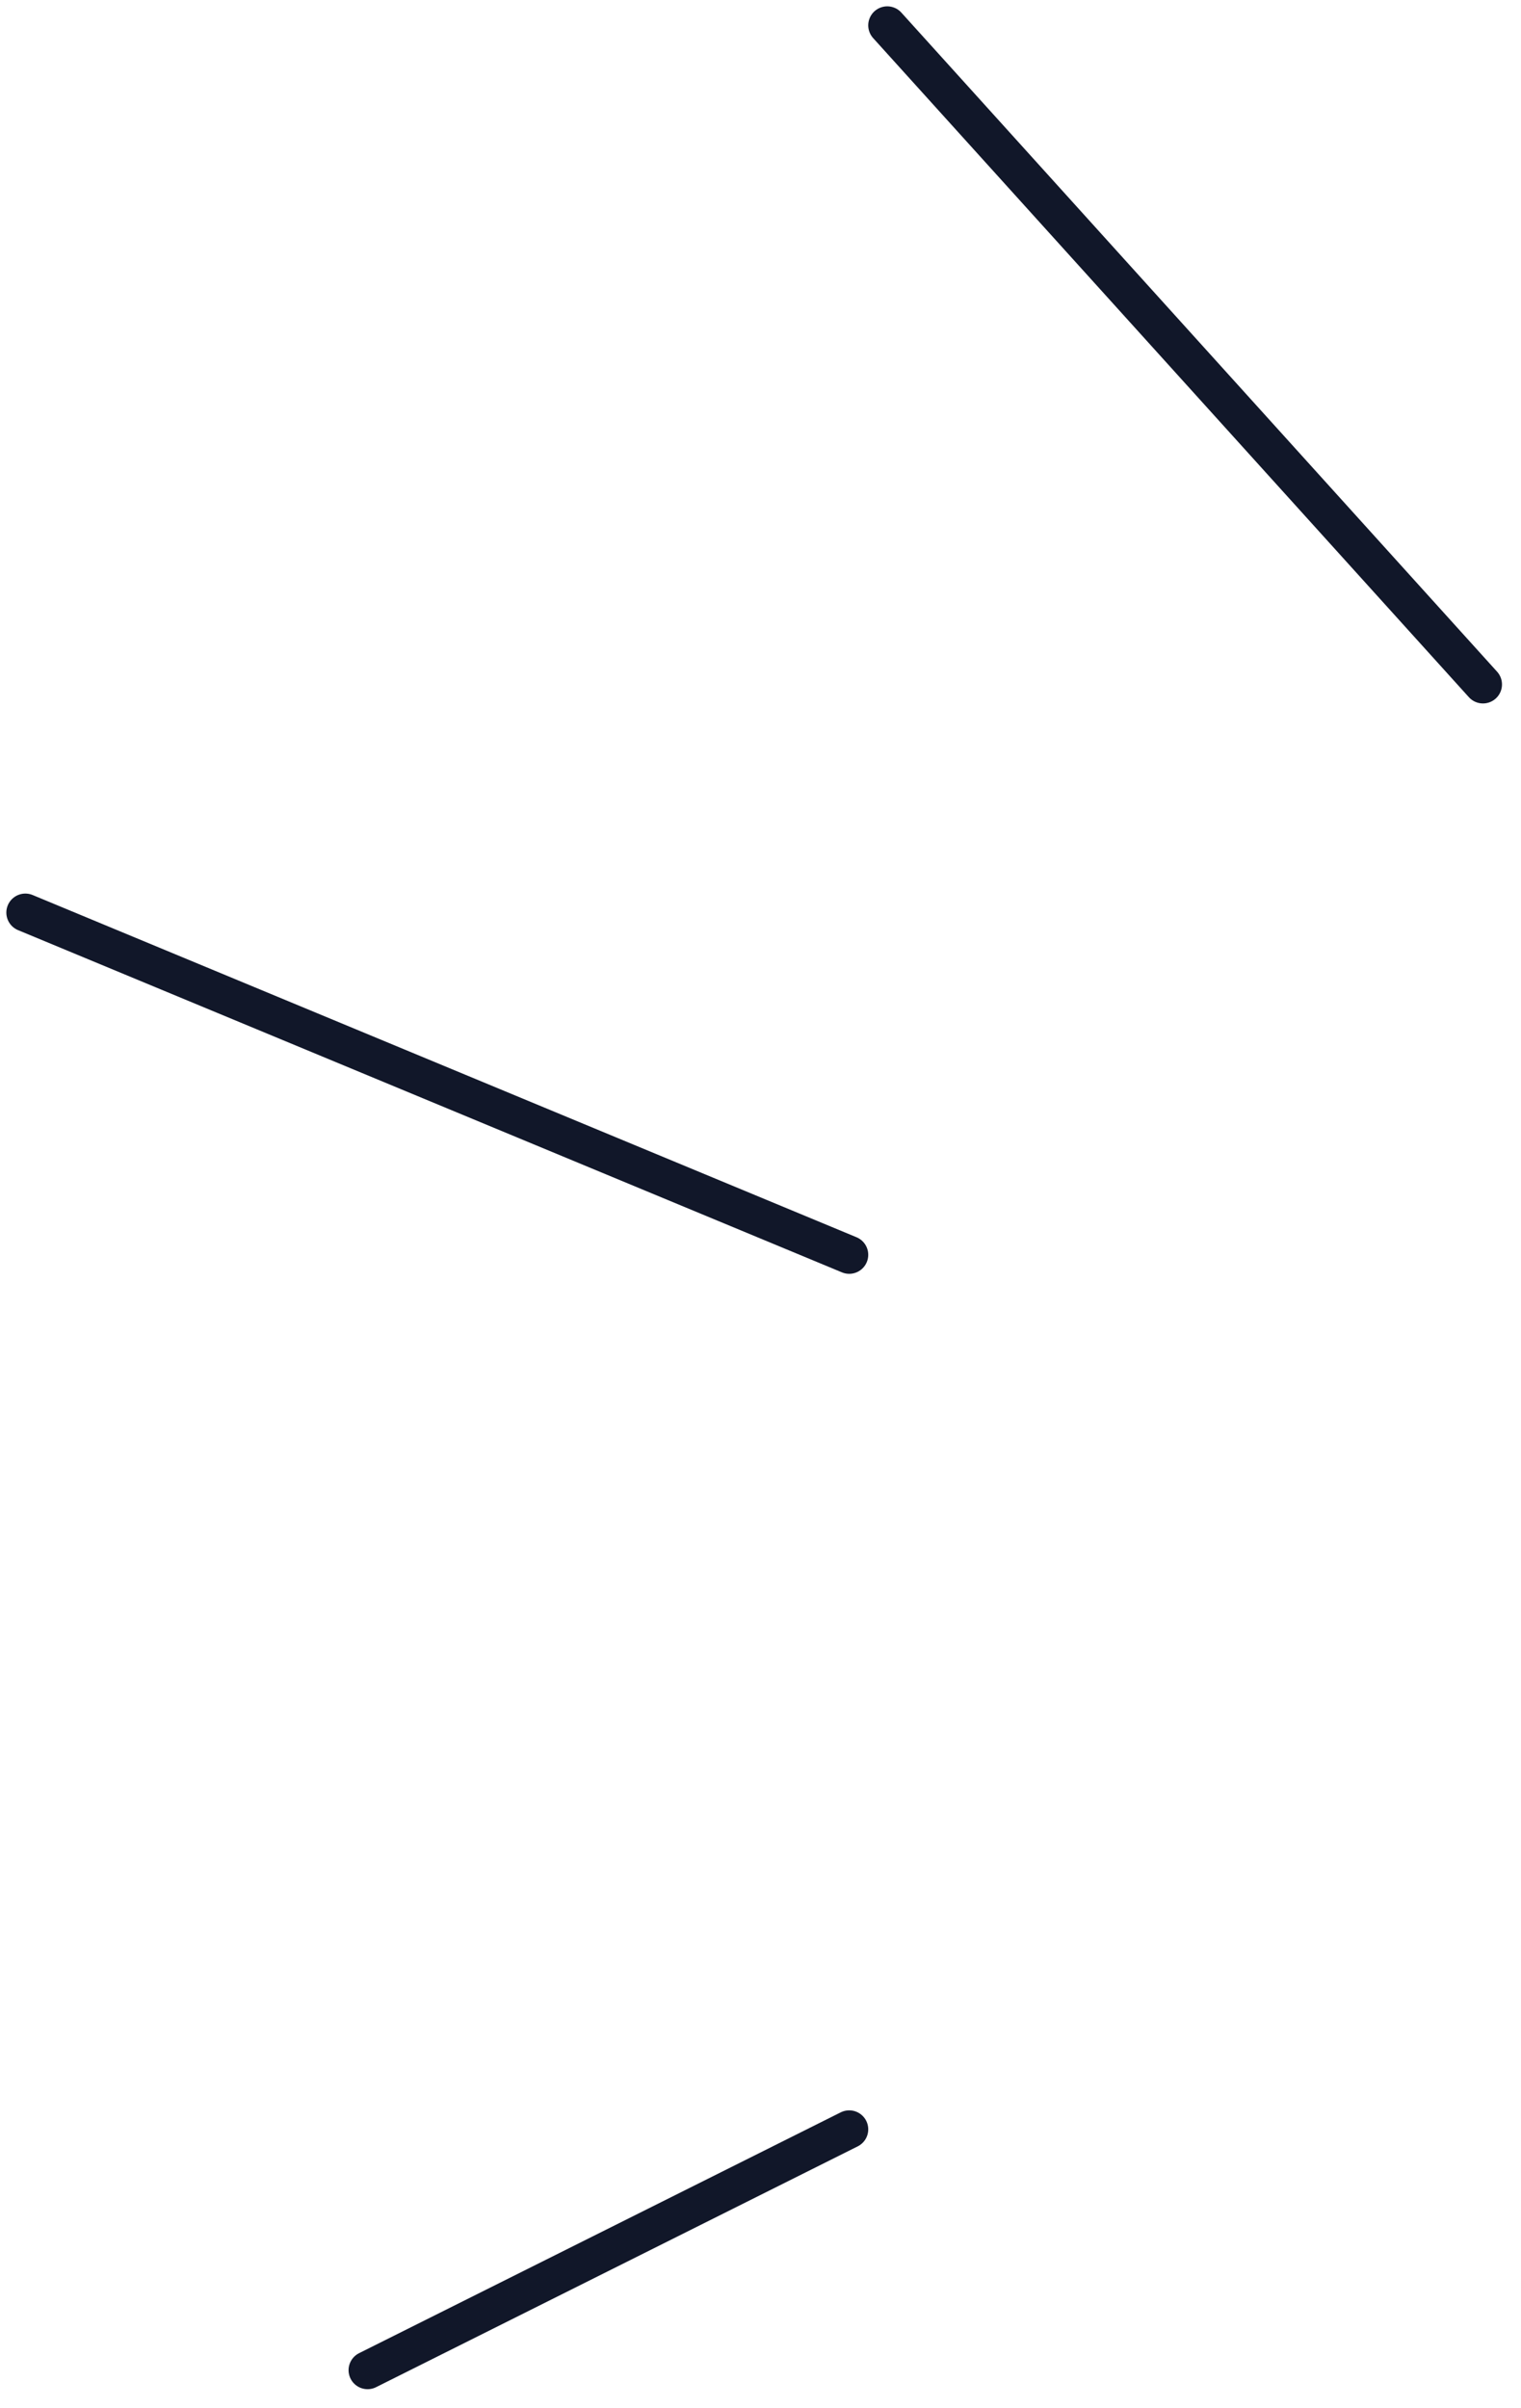<svg width="60" height="95" viewBox="0 0 60 95" fill="none" xmlns="http://www.w3.org/2000/svg">
<path d="M35 1L58.5 27M1 36L33.5 49.5M14.5 93.5L33.5 84" stroke="#111729" stroke-width="1.5" stroke-linecap="round"/>
</svg>
